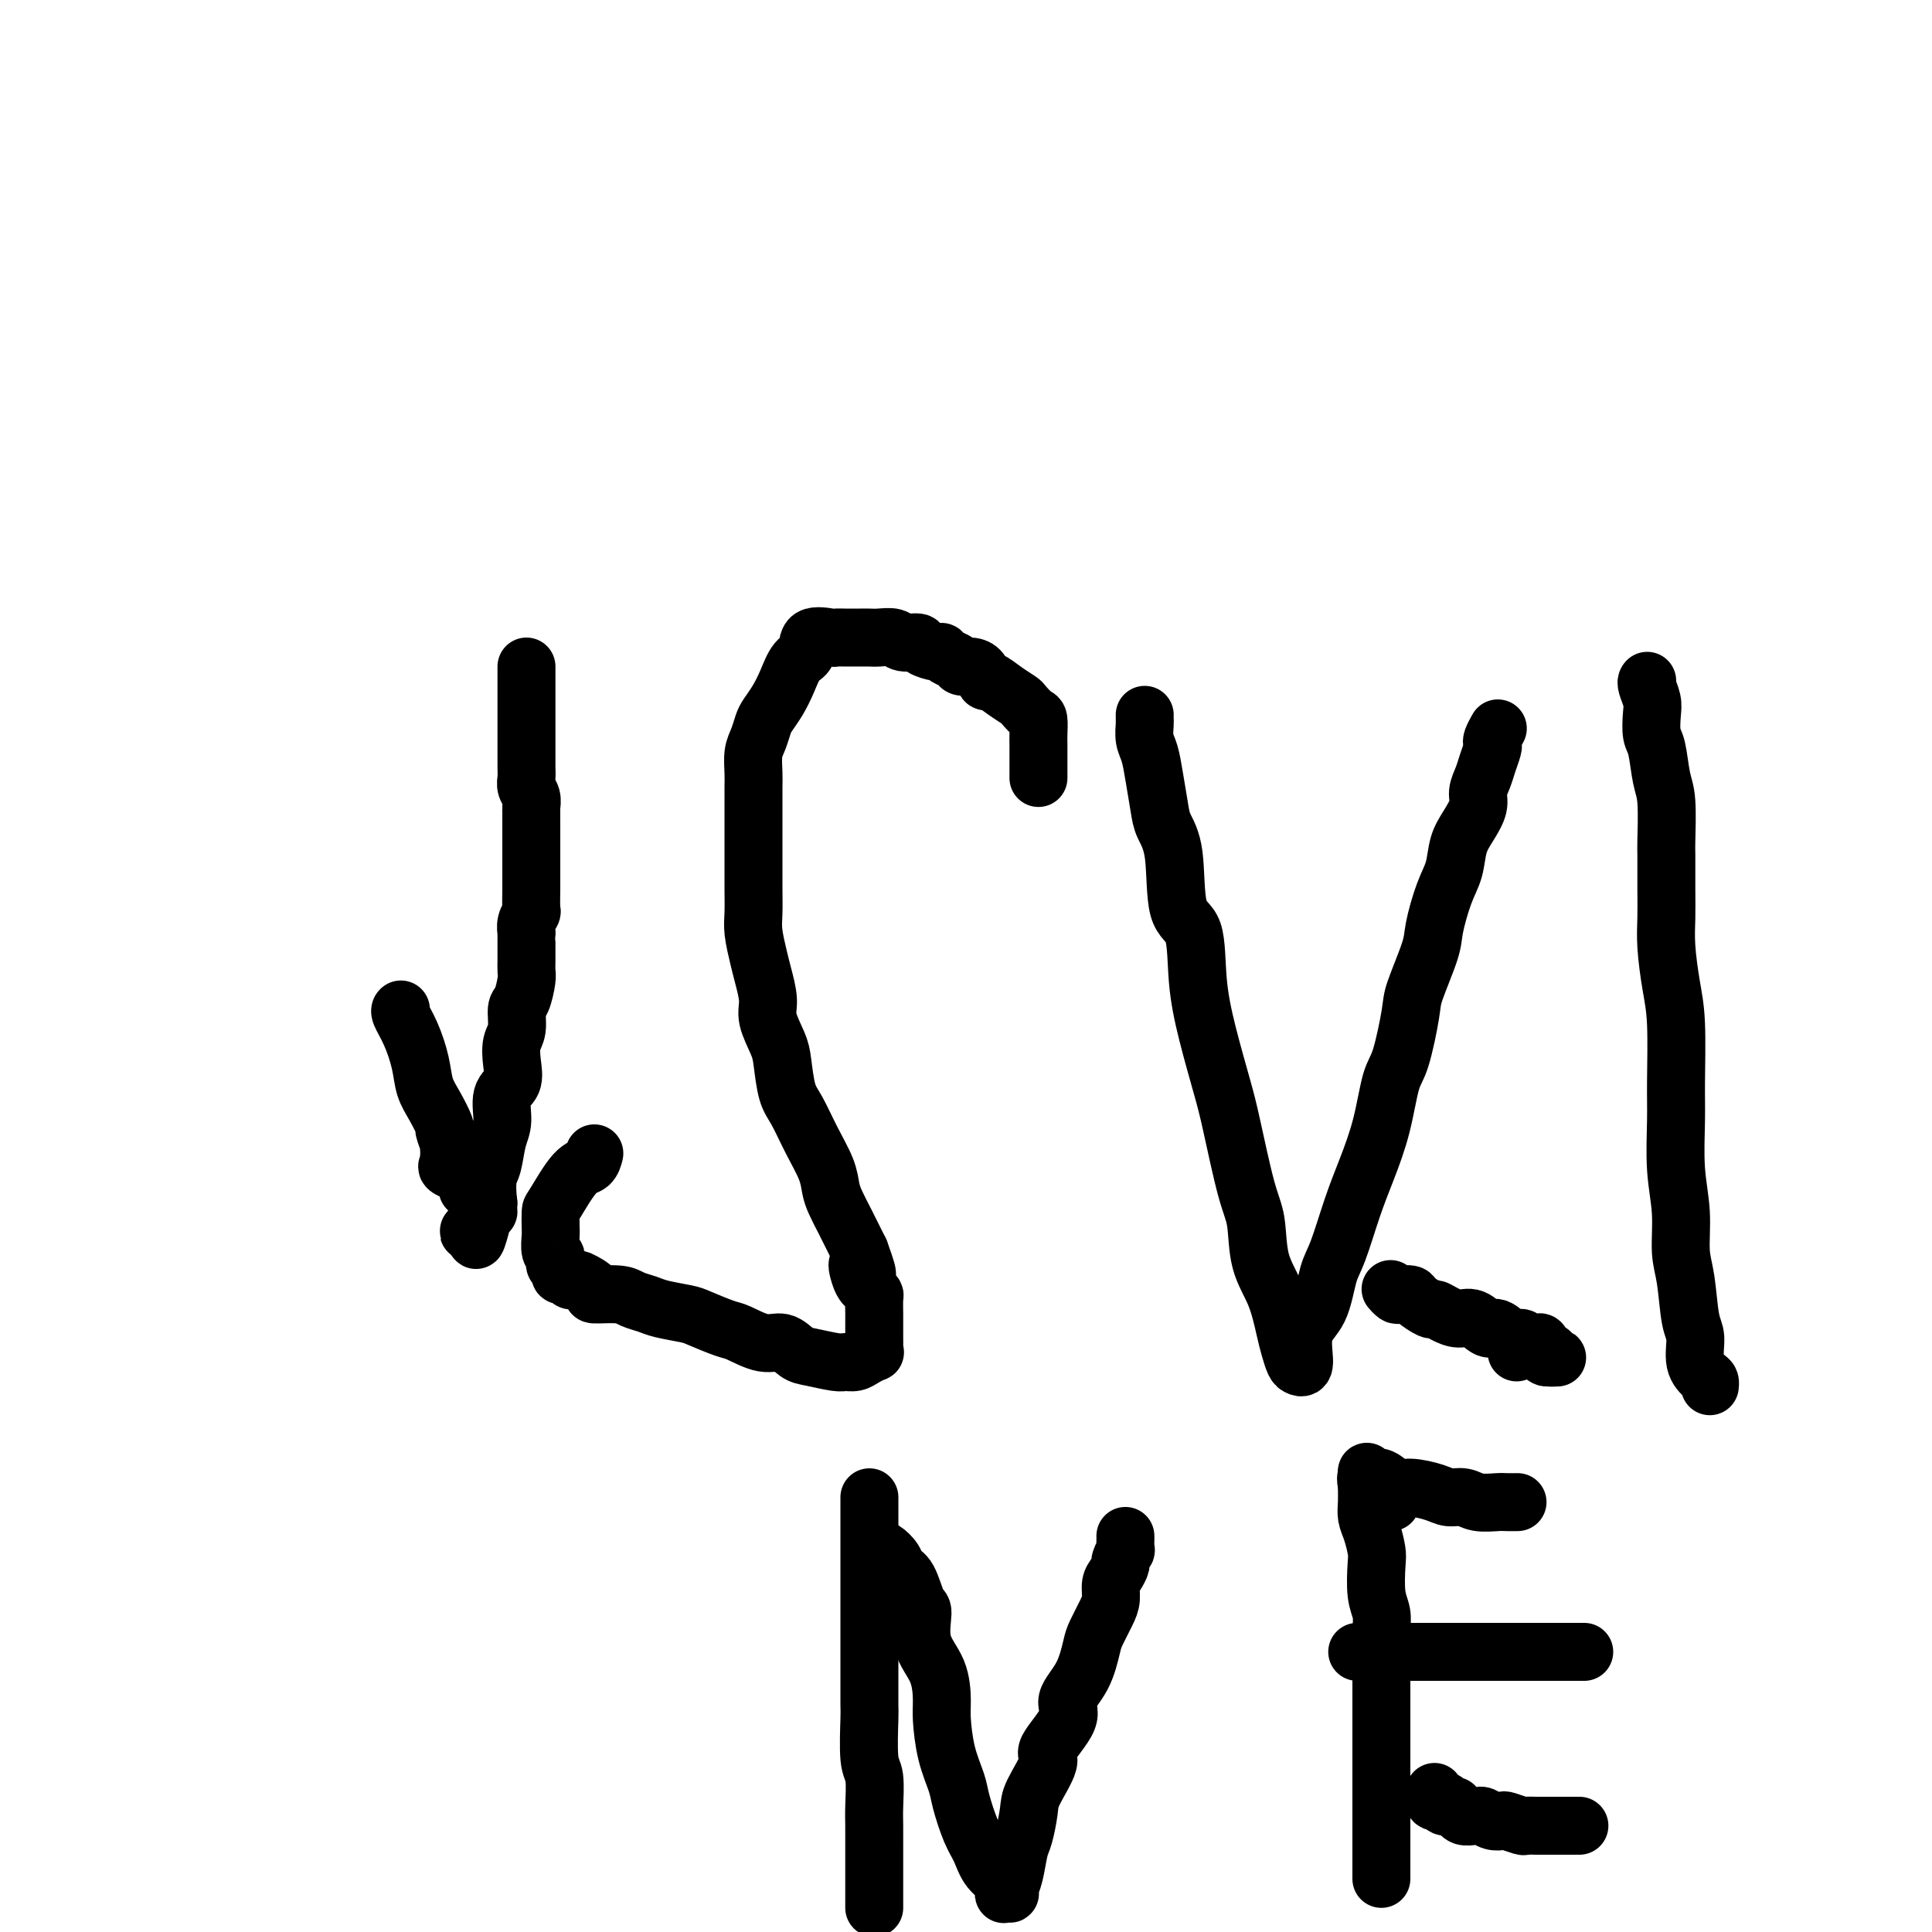 <svg viewBox='0 0 400 400' version='1.1' xmlns='http://www.w3.org/2000/svg' xmlns:xlink='http://www.w3.org/1999/xlink'><g fill='none' stroke='#000000' stroke-width='12' stroke-linecap='round' stroke-linejoin='round'><path d='M109,138c-0.000,0.346 -0.000,0.692 0,1c0.000,0.308 0.000,0.579 0,1c-0.000,0.421 -0.000,0.991 0,1c0.000,0.009 0.000,-0.542 0,0c-0.000,0.542 -0.000,2.176 0,3c0.000,0.824 0.000,0.839 0,1c-0.000,0.161 -0.000,0.467 0,1c0.000,0.533 0.000,1.294 0,2c-0.000,0.706 -0.000,1.359 0,2c0.000,0.641 0.000,1.271 0,2c-0.000,0.729 -0.000,1.556 0,2c0.000,0.444 0.000,0.503 0,1c-0.000,0.497 -0.001,1.432 0,2c0.001,0.568 0.004,0.771 0,1c-0.004,0.229 -0.015,0.485 0,1c0.015,0.515 0.057,1.287 0,2c-0.057,0.713 -0.211,1.365 0,2c0.211,0.635 0.789,1.254 1,2c0.211,0.746 0.057,1.620 0,2c-0.057,0.380 -0.015,0.266 0,1c0.015,0.734 0.004,2.317 0,3c-0.004,0.683 -0.001,0.467 0,1c0.001,0.533 0.000,1.814 0,3c-0.000,1.186 0.001,2.278 0,3c-0.001,0.722 -0.004,1.075 0,2c0.004,0.925 0.015,2.424 0,4c-0.015,1.576 -0.057,3.231 0,4c0.057,0.769 0.211,0.654 0,1c-0.211,0.346 -0.789,1.153 -1,2c-0.211,0.847 -0.057,1.732 0,2c0.057,0.268 0.015,-0.083 0,0c-0.015,0.083 -0.004,0.600 0,1c0.004,0.400 0.001,0.684 0,1c-0.001,0.316 -0.001,0.666 0,1c0.001,0.334 0.001,0.654 0,1c-0.001,0.346 -0.003,0.720 0,1c0.003,0.280 0.011,0.468 0,1c-0.011,0.532 -0.040,1.409 0,2c0.040,0.591 0.151,0.895 0,2c-0.151,1.105 -0.563,3.012 -1,4c-0.437,0.988 -0.900,1.059 -1,2c-0.100,0.941 0.162,2.753 0,4c-0.162,1.247 -0.746,1.930 -1,3c-0.254,1.070 -0.176,2.528 0,4c0.176,1.472 0.451,2.957 0,4c-0.451,1.043 -1.627,1.642 -2,3c-0.373,1.358 0.057,3.474 0,5c-0.057,1.526 -0.603,2.463 -1,4c-0.397,1.537 -0.646,3.673 -1,5c-0.354,1.327 -0.812,1.843 -1,3c-0.188,1.157 -0.107,2.954 0,4c0.107,1.046 0.240,1.342 0,2c-0.240,0.658 -0.851,1.678 -1,2c-0.149,0.322 0.166,-0.053 0,0c-0.166,0.053 -0.812,0.533 -1,1c-0.188,0.467 0.082,0.921 0,1c-0.082,0.079 -0.517,-0.216 -1,0c-0.483,0.216 -1.015,0.943 -1,1c0.015,0.057 0.576,-0.555 1,-1c0.424,-0.445 0.712,-0.722 1,-1'/><path d='M99,253c-1.304,7.801 0.435,1.303 1,-1c0.565,-2.303 -0.045,-0.411 0,0c0.045,0.411 0.745,-0.659 1,-1c0.255,-0.341 0.065,0.048 0,0c-0.065,-0.048 -0.003,-0.534 0,-1c0.003,-0.466 -0.051,-0.912 0,-1c0.051,-0.088 0.207,0.183 0,0c-0.207,-0.183 -0.776,-0.819 -1,-1c-0.224,-0.181 -0.102,0.095 0,0c0.102,-0.095 0.184,-0.560 0,-1c-0.184,-0.440 -0.634,-0.856 -1,-1c-0.366,-0.144 -0.649,-0.017 -1,0c-0.351,0.017 -0.770,-0.075 -1,0c-0.230,0.075 -0.272,0.319 0,0c0.272,-0.319 0.857,-1.200 0,-2c-0.857,-0.800 -3.158,-1.520 -4,-2c-0.842,-0.480 -0.226,-0.721 0,-1c0.226,-0.279 0.060,-0.596 0,-1c-0.060,-0.404 -0.015,-0.894 0,-1c0.015,-0.106 -0.000,0.171 0,0c0.000,-0.171 0.016,-0.789 0,-1c-0.016,-0.211 -0.062,-0.016 0,0c0.062,0.016 0.234,-0.147 0,-1c-0.234,-0.853 -0.874,-2.396 -1,-3c-0.126,-0.604 0.262,-0.268 0,-1c-0.262,-0.732 -1.174,-2.532 -2,-4c-0.826,-1.468 -1.566,-2.604 -2,-4c-0.434,-1.396 -0.561,-3.054 -1,-5c-0.439,-1.946 -1.190,-4.181 -2,-6c-0.810,-1.819 -1.680,-3.220 -2,-4c-0.320,-0.780 -0.092,-0.937 0,-1c0.092,-0.063 0.046,-0.031 0,0'/><path d='M215,161c0.000,0.065 0.000,0.130 0,0c-0.000,-0.130 -0.000,-0.456 0,-1c0.000,-0.544 0.001,-1.305 0,-2c-0.001,-0.695 -0.002,-1.323 0,-2c0.002,-0.677 0.007,-1.404 0,-2c-0.007,-0.596 -0.028,-1.062 0,-2c0.028,-0.938 0.104,-2.348 0,-3c-0.104,-0.652 -0.388,-0.547 -1,-1c-0.612,-0.453 -1.550,-1.465 -2,-2c-0.450,-0.535 -0.410,-0.595 -1,-1c-0.590,-0.405 -1.810,-1.156 -3,-2c-1.190,-0.844 -2.350,-1.780 -3,-2c-0.650,-0.220 -0.789,0.278 -1,0c-0.211,-0.278 -0.494,-1.331 -1,-2c-0.506,-0.669 -1.235,-0.954 -2,-1c-0.765,-0.046 -1.565,0.146 -2,0c-0.435,-0.146 -0.506,-0.630 -1,-1c-0.494,-0.370 -1.412,-0.625 -2,-1c-0.588,-0.375 -0.847,-0.870 -1,-1c-0.153,-0.130 -0.200,0.105 -1,0c-0.800,-0.105 -2.354,-0.550 -3,-1c-0.646,-0.450 -0.386,-0.905 -1,-1c-0.614,-0.095 -2.103,0.171 -3,0c-0.897,-0.171 -1.202,-0.778 -2,-1c-0.798,-0.222 -2.088,-0.060 -3,0c-0.912,0.060 -1.446,0.017 -2,0c-0.554,-0.017 -1.130,-0.007 -2,0c-0.870,0.007 -2.035,0.012 -3,0c-0.965,-0.012 -1.728,-0.041 -2,0c-0.272,0.041 -0.051,0.152 -1,0c-0.949,-0.152 -3.069,-0.568 -4,0c-0.931,0.568 -0.673,2.120 -1,3c-0.327,0.880 -1.239,1.088 -2,2c-0.761,0.912 -1.369,2.527 -2,4c-0.631,1.473 -1.283,2.805 -2,4c-0.717,1.195 -1.499,2.252 -2,3c-0.501,0.748 -0.723,1.185 -1,2c-0.277,0.815 -0.610,2.006 -1,3c-0.390,0.994 -0.837,1.790 -1,3c-0.163,1.210 -0.044,2.833 0,4c0.044,1.167 0.012,1.876 0,3c-0.012,1.124 -0.003,2.662 0,4c0.003,1.338 0.001,2.476 0,4c-0.001,1.524 -0.001,3.435 0,5c0.001,1.565 0.003,2.785 0,4c-0.003,1.215 -0.012,2.424 0,4c0.012,1.576 0.046,3.521 0,5c-0.046,1.479 -0.172,2.494 0,4c0.172,1.506 0.641,3.502 1,5c0.359,1.498 0.607,2.498 1,4c0.393,1.502 0.931,3.504 1,5c0.069,1.496 -0.330,2.484 0,4c0.330,1.516 1.389,3.558 2,5c0.611,1.442 0.773,2.283 1,4c0.227,1.717 0.519,4.312 1,6c0.481,1.688 1.150,2.471 2,4c0.850,1.529 1.880,3.805 3,6c1.120,2.195 2.331,4.311 3,6c0.669,1.689 0.795,2.953 1,4c0.205,1.047 0.488,1.879 1,3c0.512,1.121 1.253,2.533 2,4c0.747,1.467 1.499,2.991 2,4c0.501,1.009 0.750,1.505 1,2'/><path d='M178,259c2.952,8.013 0.833,4.046 0,3c-0.833,-1.046 -0.381,0.831 0,2c0.381,1.169 0.691,1.631 1,2c0.309,0.369 0.619,0.644 1,1c0.381,0.356 0.834,0.791 1,1c0.166,0.209 0.044,0.191 0,1c-0.044,0.809 -0.012,2.445 0,3c0.012,0.555 0.003,0.028 0,0c-0.003,-0.028 -0.001,0.444 0,1c0.001,0.556 -0.000,1.197 0,2c0.000,0.803 0.002,1.770 0,2c-0.002,0.230 -0.006,-0.275 0,0c0.006,0.275 0.024,1.331 0,2c-0.024,0.669 -0.090,0.949 0,1c0.090,0.051 0.336,-0.129 0,0c-0.336,0.129 -1.255,0.567 -2,1c-0.745,0.433 -1.315,0.860 -2,1c-0.685,0.140 -1.484,-0.009 -2,0c-0.516,0.009 -0.747,0.176 -2,0c-1.253,-0.176 -3.526,-0.695 -5,-1c-1.474,-0.305 -2.149,-0.395 -3,-1c-0.851,-0.605 -1.877,-1.724 -3,-2c-1.123,-0.276 -2.342,0.291 -4,0c-1.658,-0.291 -3.753,-1.440 -5,-2c-1.247,-0.560 -1.646,-0.531 -3,-1c-1.354,-0.469 -3.665,-1.435 -5,-2c-1.335,-0.565 -1.695,-0.730 -3,-1c-1.305,-0.270 -3.557,-0.646 -5,-1c-1.443,-0.354 -2.079,-0.685 -3,-1c-0.921,-0.315 -2.128,-0.614 -3,-1c-0.872,-0.386 -1.410,-0.860 -3,-1c-1.590,-0.140 -4.233,0.055 -5,0c-0.767,-0.055 0.342,-0.358 0,-1c-0.342,-0.642 -2.134,-1.621 -3,-2c-0.866,-0.379 -0.805,-0.157 -1,0c-0.195,0.157 -0.644,0.249 -1,0c-0.356,-0.249 -0.617,-0.840 -1,-1c-0.383,-0.160 -0.886,0.111 -1,0c-0.114,-0.111 0.162,-0.605 0,-1c-0.162,-0.395 -0.761,-0.690 -1,-1c-0.239,-0.310 -0.116,-0.634 0,-1c0.116,-0.366 0.227,-0.774 0,-1c-0.227,-0.226 -0.792,-0.269 -1,-1c-0.208,-0.731 -0.057,-2.150 0,-3c0.057,-0.850 0.022,-1.129 0,-2c-0.022,-0.871 -0.030,-2.332 0,-3c0.030,-0.668 0.099,-0.544 1,-2c0.901,-1.456 2.633,-4.493 4,-6c1.367,-1.507 2.368,-1.483 3,-2c0.632,-0.517 0.895,-1.576 1,-2c0.105,-0.424 0.053,-0.212 0,0'/><path d='M237,148c-0.006,0.384 -0.013,0.768 0,1c0.013,0.232 0.045,0.313 0,1c-0.045,0.687 -0.168,1.982 0,3c0.168,1.018 0.627,1.759 1,3c0.373,1.241 0.661,2.980 1,5c0.339,2.020 0.728,4.320 1,6c0.272,1.680 0.425,2.738 1,4c0.575,1.262 1.570,2.726 2,6c0.430,3.274 0.293,8.356 1,11c0.707,2.644 2.257,2.849 3,5c0.743,2.151 0.678,6.248 1,10c0.322,3.752 1.032,7.157 2,11c0.968,3.843 2.194,8.122 3,11c0.806,2.878 1.192,4.353 2,8c0.808,3.647 2.037,9.466 3,13c0.963,3.534 1.658,4.784 2,7c0.342,2.216 0.329,5.399 1,8c0.671,2.601 2.025,4.620 3,7c0.975,2.380 1.572,5.123 2,7c0.428,1.877 0.686,2.890 1,4c0.314,1.110 0.682,2.317 1,3c0.318,0.683 0.585,0.843 1,1c0.415,0.157 0.978,0.311 1,-1c0.022,-1.311 -0.497,-4.088 0,-6c0.497,-1.912 2.009,-2.959 3,-5c0.991,-2.041 1.463,-5.077 2,-7c0.537,-1.923 1.141,-2.735 2,-5c0.859,-2.265 1.973,-5.983 3,-9c1.027,-3.017 1.967,-5.333 3,-8c1.033,-2.667 2.158,-5.685 3,-9c0.842,-3.315 1.399,-6.925 2,-9c0.601,-2.075 1.245,-2.614 2,-5c0.755,-2.386 1.619,-6.620 2,-9c0.381,-2.380 0.277,-2.908 1,-5c0.723,-2.092 2.273,-5.750 3,-8c0.727,-2.250 0.631,-3.094 1,-5c0.369,-1.906 1.203,-4.873 2,-7c0.797,-2.127 1.558,-3.412 2,-5c0.442,-1.588 0.566,-3.478 1,-5c0.434,-1.522 1.177,-2.675 2,-4c0.823,-1.325 1.727,-2.821 2,-4c0.273,-1.179 -0.084,-2.042 0,-3c0.084,-0.958 0.610,-2.010 1,-3c0.390,-0.990 0.644,-1.919 1,-3c0.356,-1.081 0.813,-2.314 1,-3c0.187,-0.686 0.103,-0.825 0,-1c-0.103,-0.175 -0.223,-0.387 0,-1c0.223,-0.613 0.791,-1.627 1,-2c0.209,-0.373 0.060,-0.107 0,0c-0.060,0.107 -0.030,0.053 0,0'/><path d='M341,141c0.030,-0.039 0.060,-0.078 0,0c-0.060,0.078 -0.209,0.272 0,1c0.209,0.728 0.777,1.990 1,3c0.223,1.010 0.102,1.766 0,3c-0.102,1.234 -0.185,2.944 0,4c0.185,1.056 0.638,1.458 1,3c0.362,1.542 0.633,4.224 1,6c0.367,1.776 0.831,2.644 1,5c0.169,2.356 0.045,6.199 0,8c-0.045,1.801 -0.009,1.562 0,3c0.009,1.438 -0.008,4.555 0,7c0.008,2.445 0.040,4.218 0,6c-0.040,1.782 -0.154,3.574 0,6c0.154,2.426 0.576,5.486 1,8c0.424,2.514 0.850,4.483 1,8c0.150,3.517 0.025,8.583 0,12c-0.025,3.417 0.049,5.186 0,8c-0.049,2.814 -0.221,6.672 0,10c0.221,3.328 0.834,6.124 1,9c0.166,2.876 -0.115,5.830 0,8c0.115,2.170 0.626,3.555 1,6c0.374,2.445 0.612,5.950 1,8c0.388,2.050 0.927,2.644 1,4c0.073,1.356 -0.320,3.474 0,5c0.320,1.526 1.354,2.461 2,3c0.646,0.539 0.905,0.684 1,1c0.095,0.316 0.027,0.805 0,1c-0.027,0.195 -0.014,0.098 0,0'/><path d='M180,310c0.000,0.501 0.000,1.002 0,1c-0.000,-0.002 -0.000,-0.508 0,0c0.000,0.508 0.000,2.029 0,3c-0.000,0.971 -0.000,1.393 0,3c0.000,1.607 0.000,4.399 0,6c-0.000,1.601 -0.000,2.011 0,3c0.000,0.989 0.000,2.558 0,4c-0.000,1.442 -0.000,2.758 0,4c0.000,1.242 0.000,2.410 0,4c-0.000,1.590 -0.001,3.602 0,5c0.001,1.398 0.004,2.181 0,4c-0.004,1.819 -0.015,4.675 0,6c0.015,1.325 0.057,1.118 0,3c-0.057,1.882 -0.211,5.852 0,8c0.211,2.148 0.789,2.476 1,4c0.211,1.524 0.057,4.246 0,6c-0.057,1.754 -0.015,2.540 0,4c0.015,1.460 0.004,3.595 0,5c-0.004,1.405 -0.001,2.082 0,3c0.001,0.918 0.000,2.078 0,3c-0.000,0.922 -0.000,1.606 0,2c0.000,0.394 0.000,0.497 0,1c-0.000,0.503 -0.000,1.405 0,2c0.000,0.595 0.000,0.884 0,1c-0.000,0.116 -0.000,0.058 0,0'/><path d='M182,321c0.214,-0.172 0.428,-0.343 1,0c0.572,0.343 1.503,1.201 2,2c0.497,0.799 0.561,1.538 1,2c0.439,0.462 1.252,0.645 2,2c0.748,1.355 1.430,3.882 2,5c0.570,1.118 1.028,0.827 1,2c-0.028,1.173 -0.541,3.810 0,6c0.541,2.190 2.138,3.934 3,6c0.862,2.066 0.990,4.455 1,6c0.010,1.545 -0.096,2.248 0,4c0.096,1.752 0.396,4.554 1,7c0.604,2.446 1.511,4.535 2,6c0.489,1.465 0.559,2.307 1,4c0.441,1.693 1.253,4.237 2,6c0.747,1.763 1.429,2.746 2,4c0.571,1.254 1.032,2.781 2,4c0.968,1.219 2.442,2.131 3,3c0.558,0.869 0.201,1.695 0,2c-0.201,0.305 -0.247,0.089 0,0c0.247,-0.089 0.787,-0.051 1,0c0.213,0.051 0.098,0.116 0,0c-0.098,-0.116 -0.180,-0.411 0,-1c0.180,-0.589 0.623,-1.470 1,-3c0.377,-1.530 0.688,-3.709 1,-5c0.312,-1.291 0.626,-1.693 1,-3c0.374,-1.307 0.810,-3.519 1,-5c0.190,-1.481 0.136,-2.233 1,-4c0.864,-1.767 2.647,-4.550 3,-6c0.353,-1.450 -0.725,-1.568 0,-3c0.725,-1.432 3.254,-4.178 4,-6c0.746,-1.822 -0.291,-2.722 0,-4c0.291,-1.278 1.910,-2.936 3,-5c1.090,-2.064 1.650,-4.535 2,-6c0.350,-1.465 0.489,-1.925 1,-3c0.511,-1.075 1.395,-2.764 2,-4c0.605,-1.236 0.932,-2.017 1,-3c0.068,-0.983 -0.122,-2.166 0,-3c0.122,-0.834 0.554,-1.318 1,-2c0.446,-0.682 0.904,-1.562 1,-2c0.096,-0.438 -0.170,-0.433 0,-1c0.170,-0.567 0.778,-1.707 1,-2c0.222,-0.293 0.060,0.262 0,0c-0.060,-0.262 -0.016,-1.340 0,-2c0.016,-0.660 0.005,-0.903 0,-1c-0.005,-0.097 -0.002,-0.049 0,0'/><path d='M283,305c0.002,0.267 0.003,0.534 0,1c-0.003,0.466 -0.011,1.129 0,2c0.011,0.871 0.042,1.948 0,3c-0.042,1.052 -0.156,2.077 0,3c0.156,0.923 0.581,1.744 1,3c0.419,1.256 0.830,2.946 1,4c0.170,1.054 0.098,1.472 0,3c-0.098,1.528 -0.222,4.168 0,6c0.222,1.832 0.792,2.857 1,4c0.208,1.143 0.056,2.405 0,4c-0.056,1.595 -0.015,3.523 0,5c0.015,1.477 0.004,2.502 0,4c-0.004,1.498 -0.001,3.467 0,5c0.001,1.533 0.000,2.629 0,4c-0.000,1.371 -0.000,3.016 0,4c0.000,0.984 0.000,1.308 0,3c-0.000,1.692 -0.000,4.753 0,6c0.000,1.247 0.000,0.680 0,2c-0.000,1.320 -0.000,4.528 0,6c0.000,1.472 0.000,1.207 0,2c-0.000,0.793 -0.000,2.643 0,4c0.000,1.357 0.000,2.219 0,3c-0.000,0.781 -0.000,1.479 0,2c0.000,0.521 0.000,0.863 0,1c-0.000,0.137 -0.000,0.068 0,0'/><path d='M281,342c0.392,0.000 0.785,0.000 1,0c0.215,0.000 0.253,0.000 1,0c0.747,-0.000 2.203,0.000 3,0c0.797,0.000 0.936,0.000 2,0c1.064,0.000 3.053,0.000 4,0c0.947,0.000 0.850,0.000 2,0c1.150,0.000 3.545,0.000 5,0c1.455,0.000 1.969,-0.000 3,0c1.031,0.000 2.579,0.000 4,0c1.421,0.000 2.716,0.000 4,0c1.284,0.000 2.556,0.000 4,0c1.444,0.000 3.059,0.000 4,0c0.941,0.000 1.209,0.000 2,0c0.791,0.000 2.107,0.000 3,0c0.893,0.000 1.363,0.000 2,0c0.637,0.000 1.441,0.000 2,0c0.559,0.000 0.874,0.000 1,0c0.126,0.000 0.063,0.000 0,0'/><path d='M288,311c0.213,-0.336 0.425,-0.672 0,-1c-0.425,-0.328 -1.488,-0.649 -2,-1c-0.512,-0.351 -0.475,-0.731 -1,-1c-0.525,-0.269 -1.614,-0.428 -2,-1c-0.386,-0.572 -0.070,-1.557 0,-2c0.070,-0.443 -0.108,-0.344 0,0c0.108,0.344 0.501,0.932 1,1c0.499,0.068 1.106,-0.384 2,0c0.894,0.384 2.077,1.604 3,2c0.923,0.396 1.586,-0.034 3,0c1.414,0.034 3.580,0.531 5,1c1.420,0.469 2.095,0.910 3,1c0.905,0.090 2.040,-0.172 3,0c0.960,0.172 1.746,0.778 3,1c1.254,0.222 2.975,0.059 4,0c1.025,-0.059 1.353,-0.016 2,0c0.647,0.016 1.613,0.005 2,0c0.387,-0.005 0.193,-0.002 0,0'/><path d='M297,371c0.059,0.312 0.119,0.623 0,1c-0.119,0.377 -0.416,0.819 0,1c0.416,0.181 1.546,0.100 2,0c0.454,-0.100 0.231,-0.219 0,0c-0.231,0.219 -0.469,0.776 0,1c0.469,0.224 1.644,0.116 2,0c0.356,-0.116 -0.108,-0.242 0,0c0.108,0.242 0.789,0.850 1,1c0.211,0.150 -0.046,-0.157 0,0c0.046,0.157 0.396,0.778 1,1c0.604,0.222 1.461,0.046 2,0c0.539,-0.046 0.758,0.039 1,0c0.242,-0.039 0.506,-0.203 1,0c0.494,0.203 1.216,0.772 2,1c0.784,0.228 1.628,0.114 2,0c0.372,-0.114 0.271,-0.227 1,0c0.729,0.227 2.288,0.793 3,1c0.712,0.207 0.576,0.056 1,0c0.424,-0.056 1.409,-0.015 2,0c0.591,0.015 0.788,0.004 1,0c0.212,-0.004 0.438,-0.001 1,0c0.562,0.001 1.460,0.000 2,0c0.540,-0.000 0.723,-0.000 1,0c0.277,0.000 0.649,0.000 1,0c0.351,-0.000 0.682,-0.000 1,0c0.318,0.000 0.624,0.000 1,0c0.376,-0.000 0.822,-0.000 1,0c0.178,0.000 0.089,0.000 0,0'/><path d='M314,280c-0.058,-0.420 -0.117,-0.841 0,-1c0.117,-0.159 0.409,-0.057 1,0c0.591,0.057 1.482,0.068 2,0c0.518,-0.068 0.665,-0.215 1,0c0.335,0.215 0.859,0.794 1,1c0.141,0.206 -0.102,0.041 0,0c0.102,-0.041 0.549,0.041 1,0c0.451,-0.041 0.904,-0.207 1,0c0.096,0.207 -0.167,0.786 0,1c0.167,0.214 0.762,0.061 1,0c0.238,-0.061 0.119,-0.031 0,0'/><path d='M322,281c1.055,0.143 -0.306,0.001 -1,0c-0.694,-0.001 -0.721,0.140 -1,0c-0.279,-0.140 -0.809,-0.559 -1,-1c-0.191,-0.441 -0.041,-0.903 0,-1c0.041,-0.097 -0.027,0.170 0,0c0.027,-0.170 0.148,-0.776 0,-1c-0.148,-0.224 -0.564,-0.064 -1,0c-0.436,0.064 -0.892,0.033 -1,0c-0.108,-0.033 0.133,-0.070 0,0c-0.133,0.070 -0.640,0.245 -1,0c-0.360,-0.245 -0.575,-0.911 -1,-1c-0.425,-0.089 -1.061,0.397 -2,0c-0.939,-0.397 -2.180,-1.678 -3,-2c-0.820,-0.322 -1.218,0.316 -2,0c-0.782,-0.316 -1.948,-1.585 -3,-2c-1.052,-0.415 -1.992,0.026 -3,0c-1.008,-0.026 -2.086,-0.518 -3,-1c-0.914,-0.482 -1.663,-0.952 -2,-1c-0.337,-0.048 -0.261,0.328 -1,0c-0.739,-0.328 -2.293,-1.360 -3,-2c-0.707,-0.640 -0.568,-0.890 -1,-1c-0.432,-0.110 -1.435,-0.081 -2,0c-0.565,0.081 -0.690,0.214 -1,0c-0.310,-0.214 -0.803,-0.775 -1,-1c-0.197,-0.225 -0.099,-0.112 0,0'/></g>
</svg>
